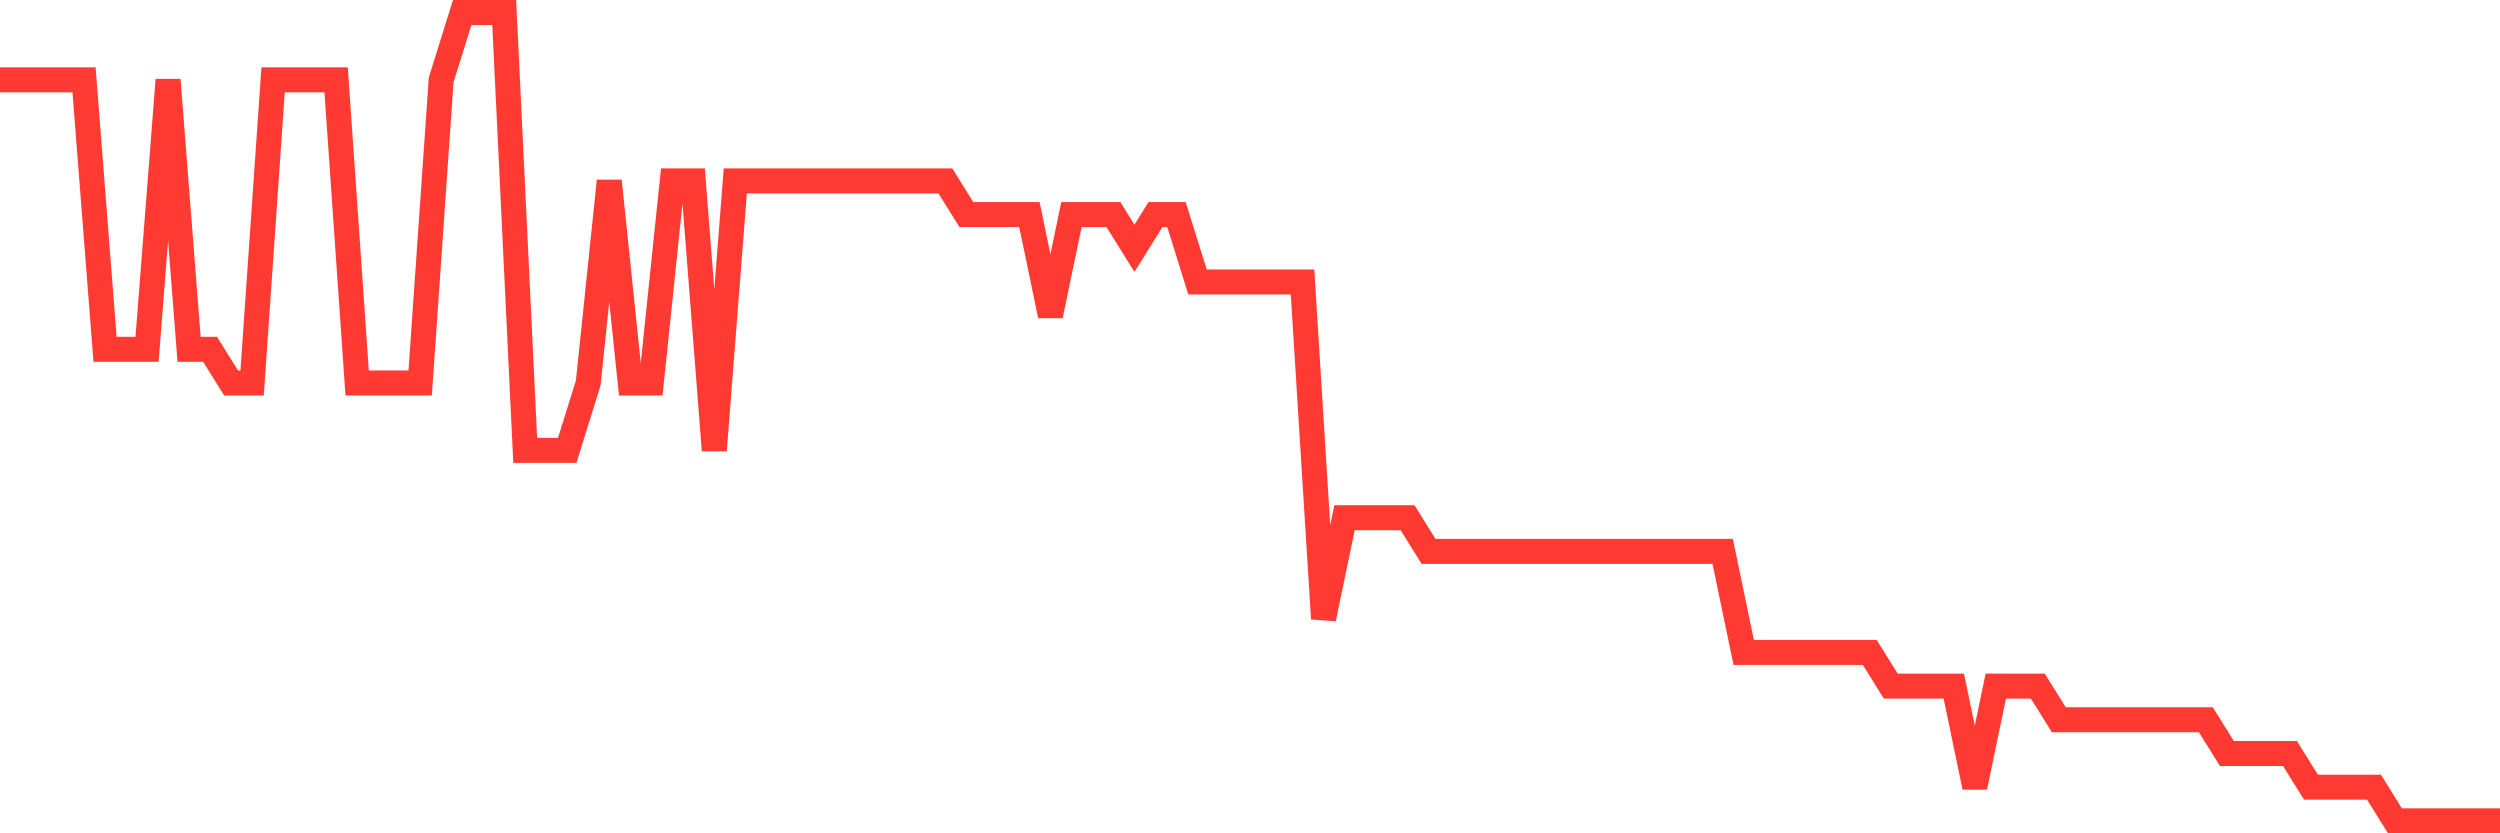<svg
  xmlns="http://www.w3.org/2000/svg"
  xmlns:xlink="http://www.w3.org/1999/xlink"
  width="120"
  height="40"
  viewBox="0 0 120 40"
  preserveAspectRatio="none"
>
  <polyline
    points="0,3.833 1.008,3.833 2.017,3.833 3.025,3.833 4.034,3.833 5.042,16.767 6.05,16.767 7.059,16.767 8.067,3.833 9.076,16.767 10.084,16.767 11.092,18.383 12.101,18.383 13.109,3.833 14.118,3.833 15.126,3.833 16.134,3.833 17.143,18.383 18.151,18.383 19.16,18.383 20.168,18.383 21.176,3.833 22.185,0.6 23.193,0.6 24.202,0.6 25.21,21.617 26.218,21.617 27.227,21.617 28.235,18.383 29.244,8.683 30.252,18.383 31.261,18.383 32.269,8.683 33.277,8.683 34.286,21.617 35.294,8.683 36.303,8.683 37.311,8.683 38.319,8.683 39.328,8.683 40.336,8.683 41.345,8.683 42.353,8.683 43.361,8.683 44.37,8.683 45.378,8.683 46.387,10.3 47.395,10.3 48.403,10.3 49.412,10.3 50.42,15.15 51.429,10.3 52.437,10.3 53.445,10.3 54.454,11.917 55.462,10.3 56.471,10.3 57.479,13.533 58.487,13.533 59.496,13.533 60.504,13.533 61.513,13.533 62.521,13.533 63.529,29.7 64.538,24.85 65.546,24.85 66.555,24.85 67.563,24.85 68.571,26.467 69.58,26.467 70.588,26.467 71.597,26.467 72.605,26.467 73.613,26.467 74.622,26.467 75.63,26.467 76.639,26.467 77.647,26.467 78.655,26.467 79.664,26.467 80.672,26.467 81.681,26.467 82.689,26.467 83.697,31.317 84.706,31.317 85.714,31.317 86.723,31.317 87.731,31.317 88.739,31.317 89.748,31.317 90.756,32.933 91.765,32.933 92.773,32.933 93.782,32.933 94.79,37.783 95.798,32.933 96.807,32.933 97.815,32.933 98.824,34.55 99.832,34.55 100.84,34.55 101.849,34.55 102.857,34.55 103.866,34.55 104.874,34.55 105.882,34.55 106.891,36.167 107.899,36.167 108.908,36.167 109.916,36.167 110.924,37.783 111.933,37.783 112.941,37.783 113.95,37.783 114.958,39.4 115.966,39.4 116.975,39.4 117.983,39.4 118.992,39.4 120,39.4"
    fill="none"
    stroke="#ff3a33"
    stroke-width="1.2"
  >
  </polyline>
</svg>